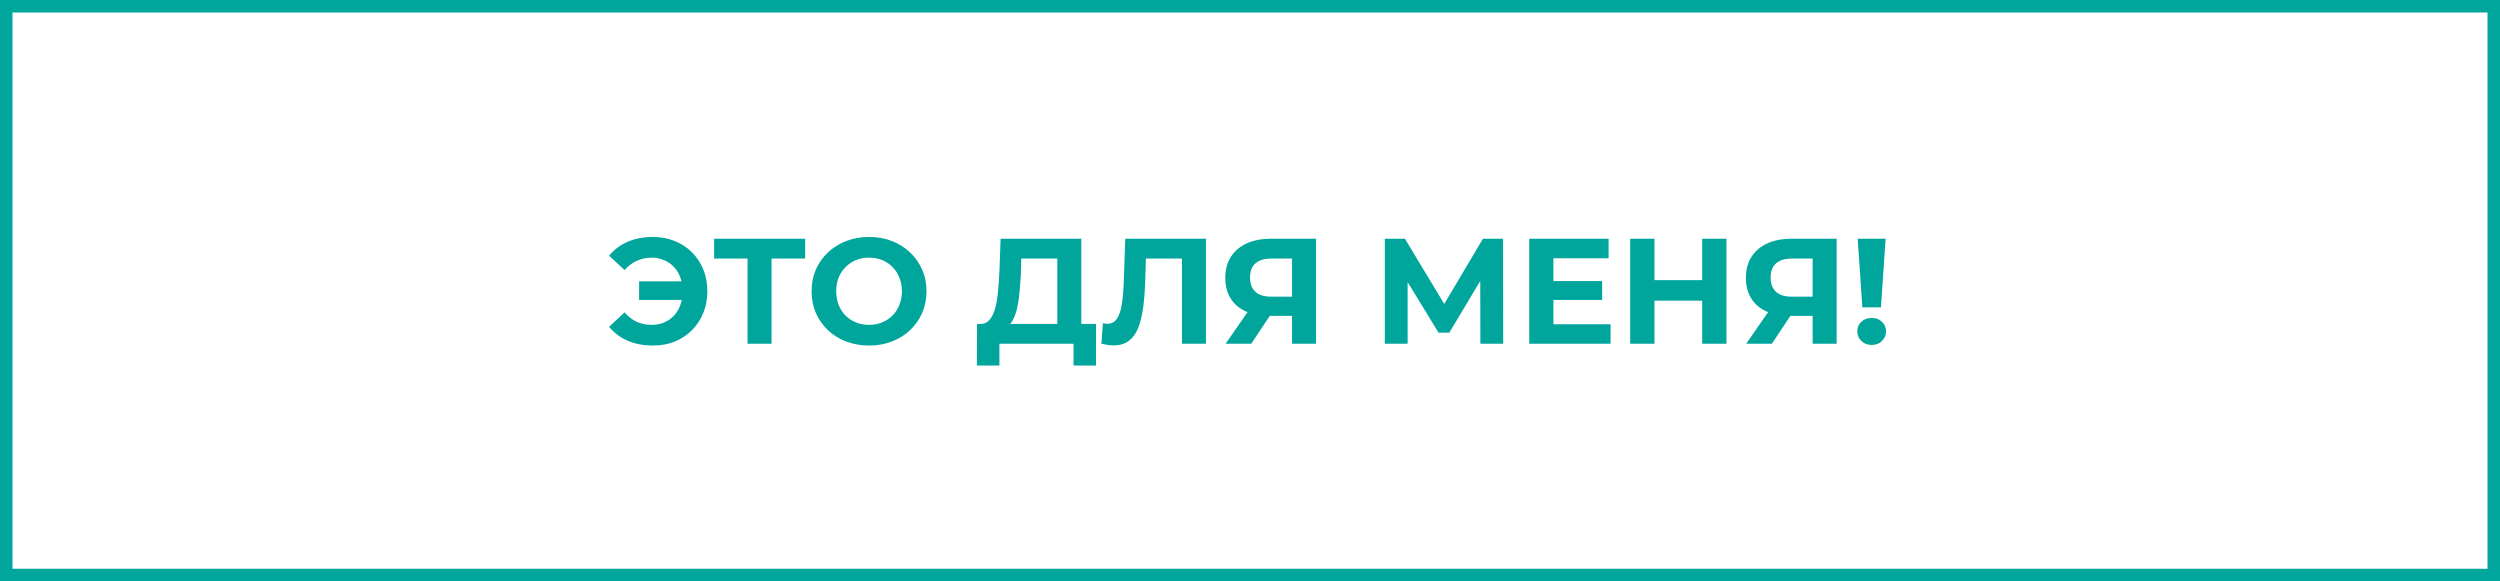 <?xml version="1.0" encoding="UTF-8"?> <svg xmlns="http://www.w3.org/2000/svg" width="400" height="93" viewBox="0 0 400 93" fill="none"> <rect x="1" y="1" width="398" height="91" stroke="#00A69C" stroke-width="2"></rect> <path d="M102.256 47.992V45.016H110.56V47.992H102.256ZM104.464 37.912C105.728 37.912 106.888 38.128 107.944 38.56C109 38.976 109.92 39.576 110.704 40.36C111.488 41.144 112.096 42.064 112.528 43.12C112.96 44.176 113.176 45.336 113.176 46.6C113.176 47.864 112.96 49.024 112.528 50.08C112.096 51.136 111.488 52.056 110.704 52.84C109.92 53.624 109 54.232 107.944 54.664C106.888 55.08 105.728 55.288 104.464 55.288C102.976 55.288 101.632 55.032 100.432 54.52C99.248 54.008 98.256 53.264 97.456 52.288L99.928 49.984C100.52 50.656 101.176 51.16 101.896 51.496C102.616 51.816 103.408 51.976 104.272 51.976C104.992 51.976 105.656 51.848 106.264 51.592C106.888 51.32 107.416 50.952 107.848 50.488C108.296 50.008 108.632 49.44 108.856 48.784C109.096 48.128 109.216 47.4 109.216 46.6C109.216 45.8 109.096 45.072 108.856 44.416C108.632 43.76 108.296 43.2 107.848 42.736C107.416 42.256 106.888 41.888 106.264 41.632C105.656 41.36 104.992 41.224 104.272 41.224C103.408 41.224 102.616 41.392 101.896 41.728C101.176 42.048 100.52 42.544 99.928 43.216L97.456 40.912C98.256 39.936 99.248 39.192 100.432 38.68C101.632 38.168 102.976 37.912 104.464 37.912ZM119.61 55V40.48L120.498 41.368H114.258V38.2H128.826V41.368H122.586L123.45 40.48V55H119.61ZM139.073 55.288C137.745 55.288 136.513 55.072 135.377 54.64C134.257 54.208 133.281 53.6 132.449 52.816C131.633 52.032 130.993 51.112 130.529 50.056C130.081 49 129.857 47.848 129.857 46.6C129.857 45.352 130.081 44.2 130.529 43.144C130.993 42.088 131.641 41.168 132.473 40.384C133.305 39.6 134.281 38.992 135.401 38.56C136.521 38.128 137.737 37.912 139.049 37.912C140.377 37.912 141.593 38.128 142.697 38.56C143.817 38.992 144.785 39.6 145.601 40.384C146.433 41.168 147.081 42.088 147.545 43.144C148.009 44.184 148.241 45.336 148.241 46.6C148.241 47.848 148.009 49.008 147.545 50.08C147.081 51.136 146.433 52.056 145.601 52.84C144.785 53.608 143.817 54.208 142.697 54.64C141.593 55.072 140.385 55.288 139.073 55.288ZM139.049 51.976C139.801 51.976 140.489 51.848 141.113 51.592C141.753 51.336 142.313 50.968 142.793 50.488C143.273 50.008 143.641 49.44 143.897 48.784C144.169 48.128 144.305 47.4 144.305 46.6C144.305 45.8 144.169 45.072 143.897 44.416C143.641 43.76 143.273 43.192 142.793 42.712C142.329 42.232 141.777 41.864 141.137 41.608C140.497 41.352 139.801 41.224 139.049 41.224C138.297 41.224 137.601 41.352 136.961 41.608C136.337 41.864 135.785 42.232 135.305 42.712C134.825 43.192 134.449 43.76 134.177 44.416C133.921 45.072 133.793 45.8 133.793 46.6C133.793 47.384 133.921 48.112 134.177 48.784C134.449 49.44 134.817 50.008 135.281 50.488C135.761 50.968 136.321 51.336 136.961 51.592C137.601 51.848 138.297 51.976 139.049 51.976ZM169.169 53.272V41.368H163.409L163.337 43.816C163.289 44.856 163.217 45.84 163.121 46.768C163.041 47.696 162.913 48.544 162.737 49.312C162.561 50.064 162.329 50.704 162.041 51.232C161.769 51.76 161.425 52.136 161.009 52.36L156.857 51.832C157.433 51.848 157.905 51.648 158.273 51.232C158.657 50.816 158.961 50.232 159.185 49.48C159.409 48.712 159.569 47.816 159.665 46.792C159.777 45.768 159.857 44.656 159.905 43.456L160.097 38.2H173.009V53.272H169.169ZM156.305 58.48L156.329 51.832H175.361V58.48H171.761V55H159.905V58.48H156.305ZM178.147 55.264C177.859 55.264 177.555 55.24 177.235 55.192C176.931 55.144 176.595 55.08 176.227 55L176.467 51.712C176.691 51.776 176.923 51.808 177.163 51.808C177.819 51.808 178.331 51.544 178.699 51.016C179.067 50.472 179.331 49.696 179.491 48.688C179.651 47.68 179.755 46.456 179.803 45.016L180.043 38.2H192.955V55H189.115V40.48L190.003 41.368H182.587L183.379 40.432L183.235 44.872C183.187 46.52 183.075 47.984 182.899 49.264C182.723 50.544 182.451 51.632 182.083 52.528C181.715 53.424 181.211 54.104 180.571 54.568C179.931 55.032 179.123 55.264 178.147 55.264ZM206.727 55V49.696L207.687 50.536H203.079C201.623 50.536 200.367 50.296 199.311 49.816C198.255 49.336 197.447 48.64 196.887 47.728C196.327 46.816 196.047 45.728 196.047 44.464C196.047 43.152 196.343 42.032 196.935 41.104C197.543 40.16 198.391 39.44 199.479 38.944C200.567 38.448 201.847 38.2 203.319 38.2H210.567V55H206.727ZM196.095 55L200.271 48.976H204.207L200.199 55H196.095ZM206.727 48.448V40.36L207.687 41.368H203.415C202.311 41.368 201.463 41.624 200.871 42.136C200.295 42.648 200.007 43.408 200.007 44.416C200.007 45.392 200.287 46.144 200.847 46.672C201.407 47.2 202.231 47.464 203.319 47.464H207.687L206.727 48.448ZM221.572 55V38.2H224.788L231.94 50.056H230.236L237.268 38.2H240.484L240.508 55H236.86L236.836 43.792H237.532L231.892 53.224H230.164L224.404 43.792H225.22V55H221.572ZM248.258 44.968H256.346V47.992H248.258V44.968ZM248.546 51.88H257.69V55H244.682V38.2H257.378V41.32H248.546V51.88ZM272.35 38.2H276.238V55H272.35V38.2ZM264.718 55H260.83V38.2H264.718V55ZM272.638 48.112H264.43V44.824H272.638V48.112ZM290.023 55V49.696L290.983 50.536H286.375C284.919 50.536 283.663 50.296 282.607 49.816C281.551 49.336 280.743 48.64 280.183 47.728C279.623 46.816 279.343 45.728 279.343 44.464C279.343 43.152 279.639 42.032 280.231 41.104C280.839 40.16 281.687 39.44 282.775 38.944C283.863 38.448 285.143 38.2 286.615 38.2H293.863V55H290.023ZM279.391 55L283.567 48.976H287.503L283.495 55H279.391ZM290.023 48.448V40.36L290.983 41.368H286.711C285.607 41.368 284.759 41.624 284.167 42.136C283.591 42.648 283.303 43.408 283.303 44.416C283.303 45.392 283.583 46.144 284.143 46.672C284.703 47.2 285.527 47.464 286.615 47.464H290.983L290.023 48.448ZM297.976 49.168L297.232 38.2H301.696L300.952 49.168H297.976ZM299.464 55.192C298.792 55.192 298.24 54.976 297.808 54.544C297.376 54.112 297.16 53.6 297.16 53.008C297.16 52.4 297.376 51.896 297.808 51.496C298.24 51.08 298.792 50.872 299.464 50.872C300.152 50.872 300.704 51.08 301.12 51.496C301.552 51.896 301.768 52.4 301.768 53.008C301.768 53.6 301.552 54.112 301.12 54.544C300.704 54.976 300.152 55.192 299.464 55.192Z" fill="#00A69C"></path> </svg> 